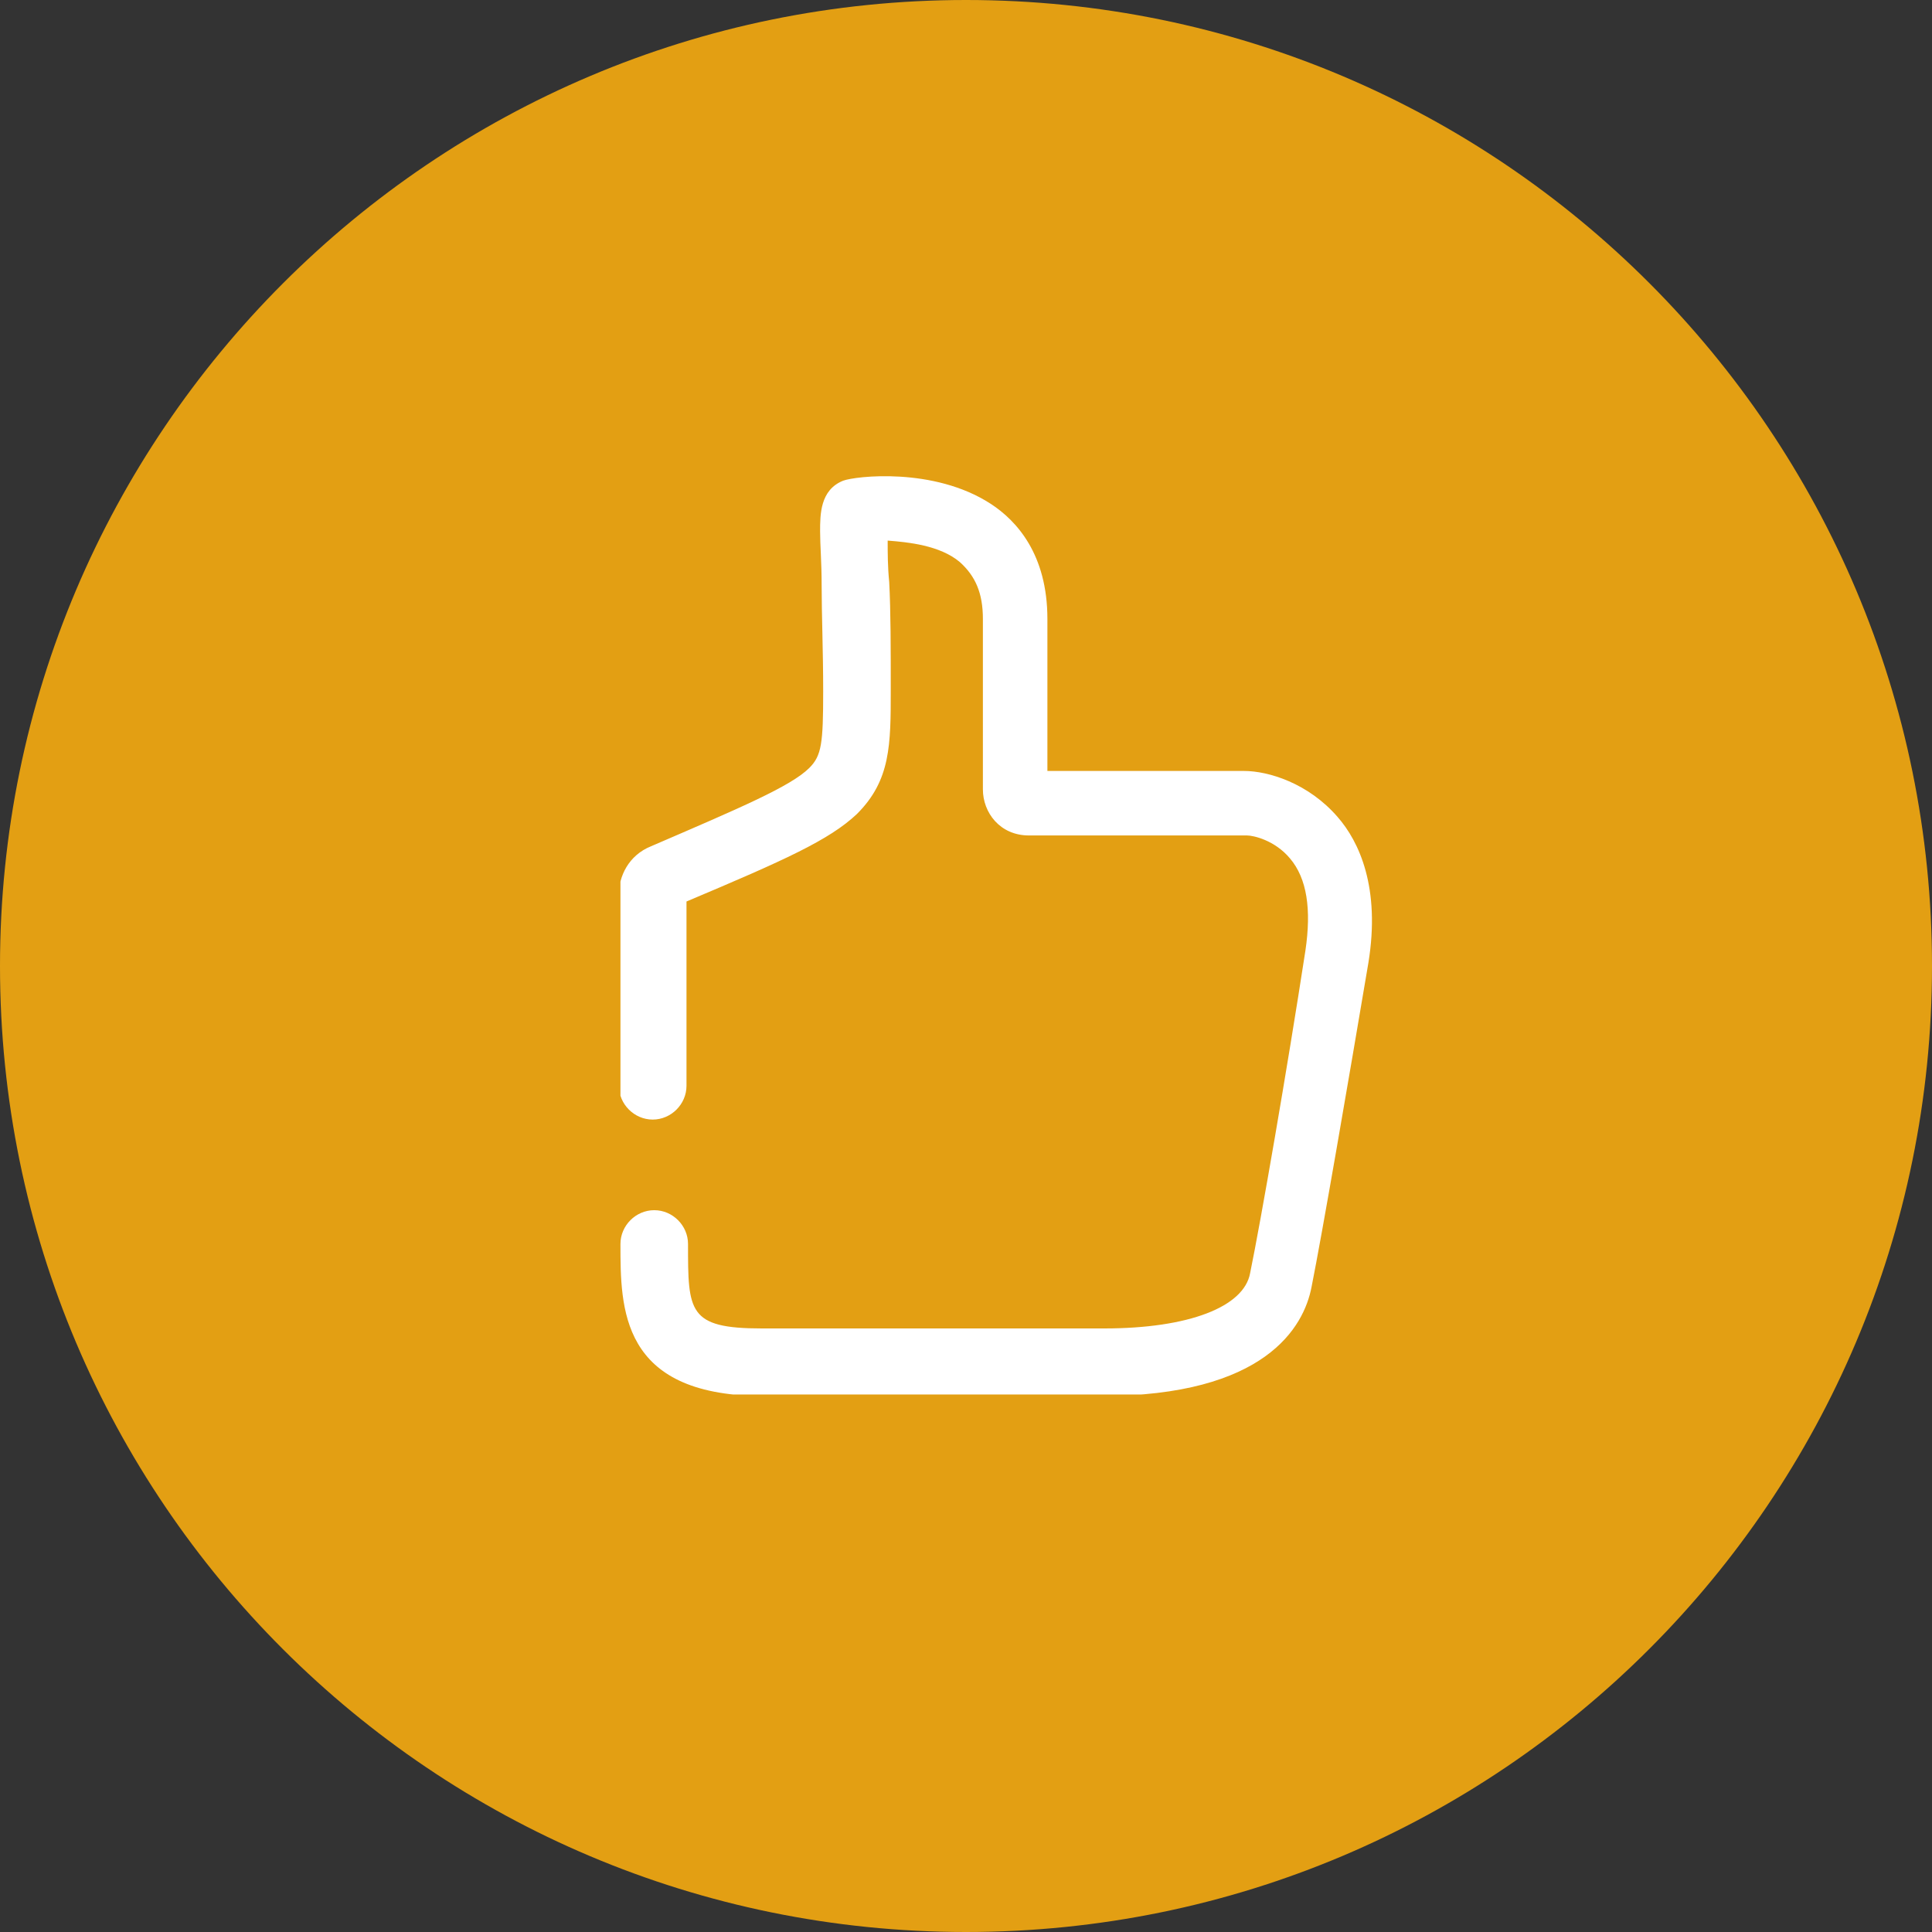 <?xml version="1.0" encoding="utf-8"?>
<!-- Generator: Adobe Illustrator 24.1.3, SVG Export Plug-In . SVG Version: 6.00 Build 0)  -->
<svg version="1.1" id="Ebene_1" xmlns="http://www.w3.org/2000/svg" xmlns:xlink="http://www.w3.org/1999/xlink" x="0px" y="0px"
	 viewBox="0 0 125.8 125.8" style="enable-background:new 0 0 125.8 125.8;" xml:space="preserve">
<rect x="0" y="0" width="125.8" height="125.8" fill="#333333" stroke="none"/>
<style type="text/css">
	.st0{fill:#E39F13;}
	.st1{clip-path:url(#SVGID_2_);}
	.st2{fill:#FFFFFF;}
</style>
<path class="st0" d="M62.9,0C28.2,0,0,28.2,0,62.9c0,34.8,28.2,62.9,62.9,62.9c34.8,0,62.9-28.2,62.9-62.9C125.8,28.2,97.7,0,62.9,0
	z"/>
<g>
	<defs>
		<rect id="SVGID_1_" x="40.4" y="31" width="49.1" height="59.8"/>
	</defs>
	<clipPath id="SVGID_2_">
		<use xlink:href="#SVGID_1_"  style="overflow:visible;"/>
	</clipPath>
	<g class="st1">
		<path class="st2" d="M40.4,81c0-1.2,1-2.2,2.2-2.2c1.2,0,2.2,1,2.2,2.2c0,4.4,0,5.5,4.8,5.5h22.3c5.5,0,9.1-1.4,9.5-3.6
			c0.7-3.4,2.4-13.2,3.6-21c0.4-2.7,0.1-4.7-1-6c-1-1.2-2.4-1.5-2.8-1.5H67c-1.9,0-3-1.5-3-3V40.3c0-1.7-0.5-2.8-1.5-3.7
			c-1.3-1.1-3.4-1.3-4.7-1.4c0,0.8,0,1.7,0.1,2.7c0.1,1.9,0.1,4.3,0.1,7c0,3.6,0,5.9-2.2,8.1c-1.8,1.7-4.7,3-11.1,5.7v12
			c0,1.2-1,2.2-2.2,2.2c-1.2,0-2.2-1-2.2-2.2V58.2c0-1.1,0.6-2.5,2.1-3.1c5.8-2.5,9.1-3.9,10.3-5.1c0.8-0.8,0.9-1.6,0.9-5
			c0-2.6-0.1-5-0.1-6.9c0-1.5-0.1-2.6-0.1-3.5c0-1.1,0-2.7,1.5-3.3c0.8-0.3,5.9-0.9,9.6,1.5c1.7,1.1,3.7,3.3,3.7,7.5v9.9h12.8
			c1.6,0,4.2,0.8,6.1,3c1.4,1.6,2.8,4.6,2,9.5c-1.3,7.7-3,17.6-3.7,21.1c-0.5,2.6-3,7.1-13.7,7.1H49.5C40.4,90.8,40.4,85.2,40.4,81z
			"/>
	</g>
</g>
</svg>
